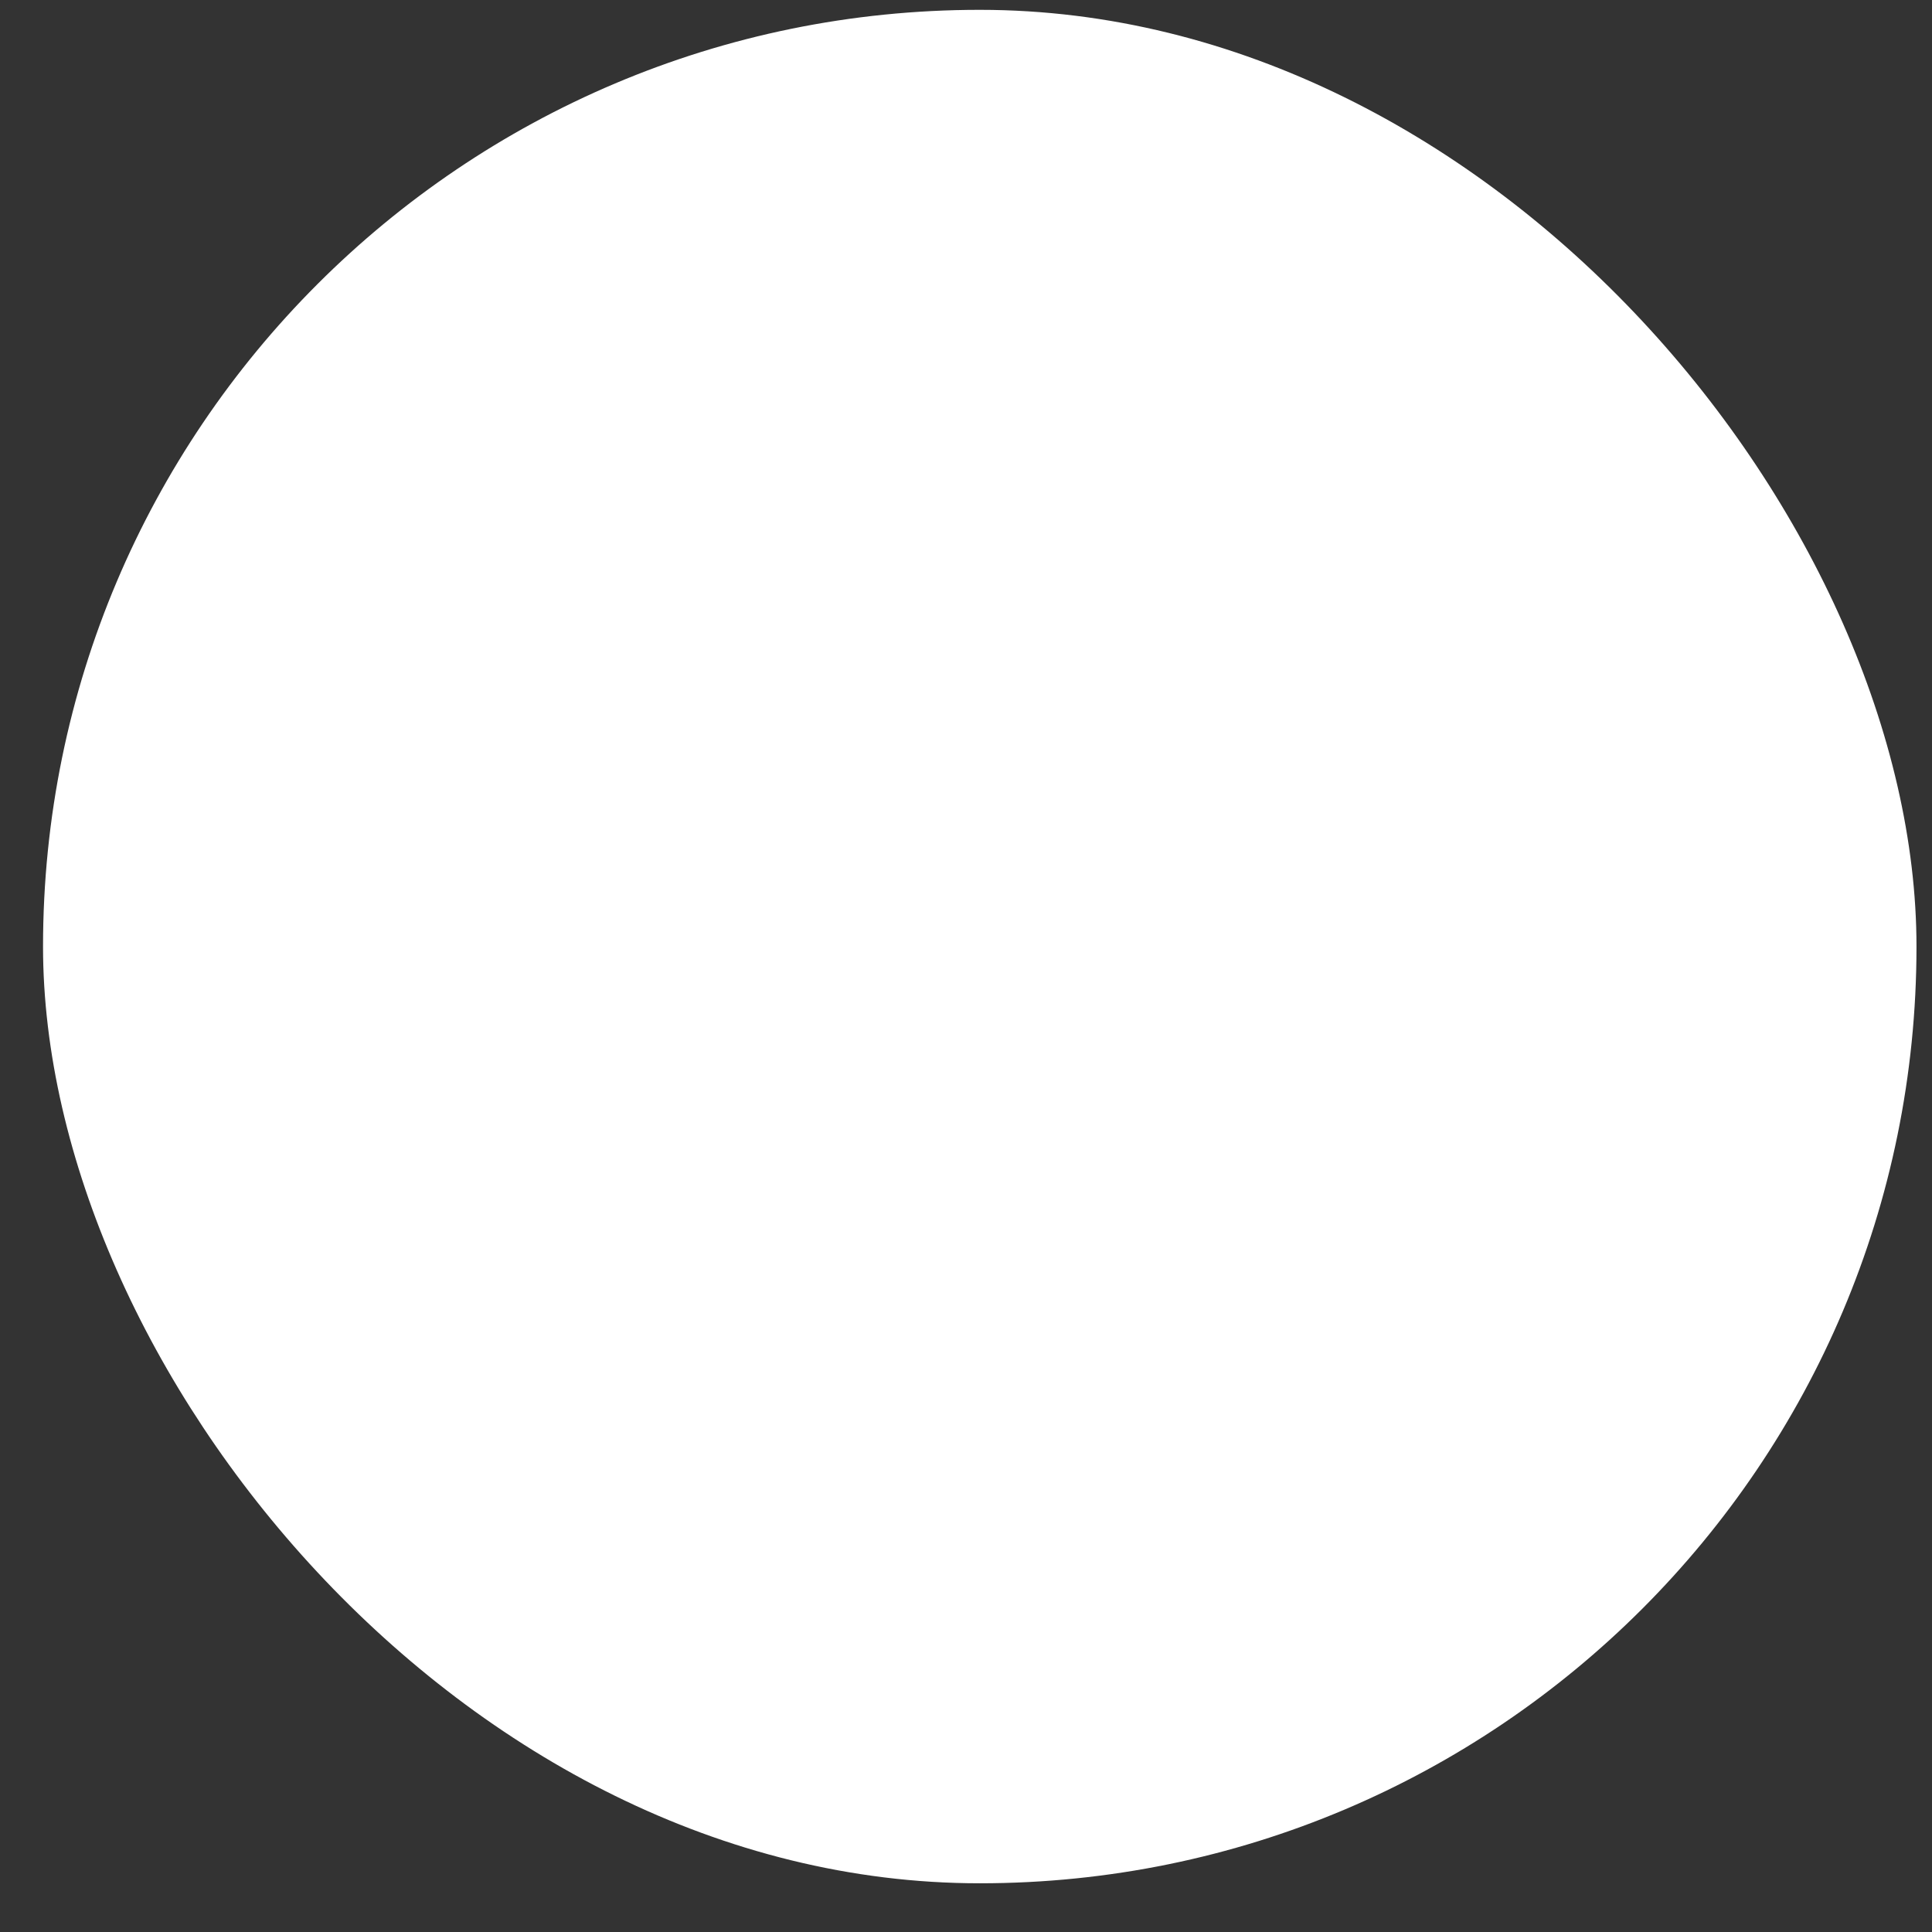 <svg xmlns="http://www.w3.org/2000/svg" version="1.1" xmlns:xlink="http://www.w3.org/1999/xlink" xmlns:svgjs="http://svgjs.com/svgjs" width="33" height="33"><rect width="100%" height="100%" fill="#333333" stroke="none"/><svg width="33" height="33" viewBox="0 0 33 33" fill="none" xmlns="http://www.w3.org/2000/svg">
<rect x="0.735" y="0.168" width="32" height="32" rx="16" fill="white"></rect>
<path d="M16.312 21.608L14.665 20.159L16.022 18.5L18.017 20.298C19.014 19.138 19.513 17.595 19.513 15.67C19.513 14.572 19.324 13.528 18.945 12.538C18.566 11.54 17.994 10.736 17.228 10.125C16.462 9.514 15.546 9.209 14.479 9.209C13.652 9.209 12.913 9.387 12.264 9.742C11.614 10.098 11.073 10.582 10.64 11.192C10.207 11.803 9.878 12.495 9.654 13.269C9.43 14.042 9.317 14.835 9.317 15.646C9.317 16.737 9.515 17.773 9.909 18.755C10.303 19.737 10.891 20.53 11.672 21.133C12.453 21.736 13.389 22.038 14.479 22.038C15.105 22.038 15.716 21.895 16.312 21.608ZM20.035 22.084L22.227 23.963L20.8 25.506L18.399 23.418C17.178 24.067 15.871 24.392 14.479 24.392C13.273 24.392 12.171 24.168 11.173 23.719C10.176 23.271 9.325 22.645 8.621 21.84C7.918 21.028 7.38 20.093 7.009 19.033C6.646 17.974 6.464 16.853 6.464 15.67C6.464 14.456 6.65 13.315 7.021 12.248C7.392 11.173 7.925 10.23 8.621 9.418C9.325 8.606 10.172 7.972 11.162 7.515C12.159 7.059 13.265 6.831 14.479 6.831C15.693 6.831 16.795 7.059 17.785 7.515C18.782 7.972 19.625 8.606 20.313 9.418C21.009 10.222 21.539 11.158 21.902 12.225C22.274 13.292 22.459 14.44 22.459 15.67C22.459 16.868 22.254 18.047 21.844 19.207C21.435 20.36 20.831 21.318 20.035 22.084Z" fill="white" style="mix-blend-mode:exclusion"></path>
<path d="M23.794 15.333V12.109H27.007V15.333H23.794ZM23.794 24.009V20.82H27.007V24.009H23.794Z" fill="white" style="mix-blend-mode:exclusion"></path>
</svg><style>@media (prefers-color-scheme: light) { :root { filter: none; } }
</style></svg>